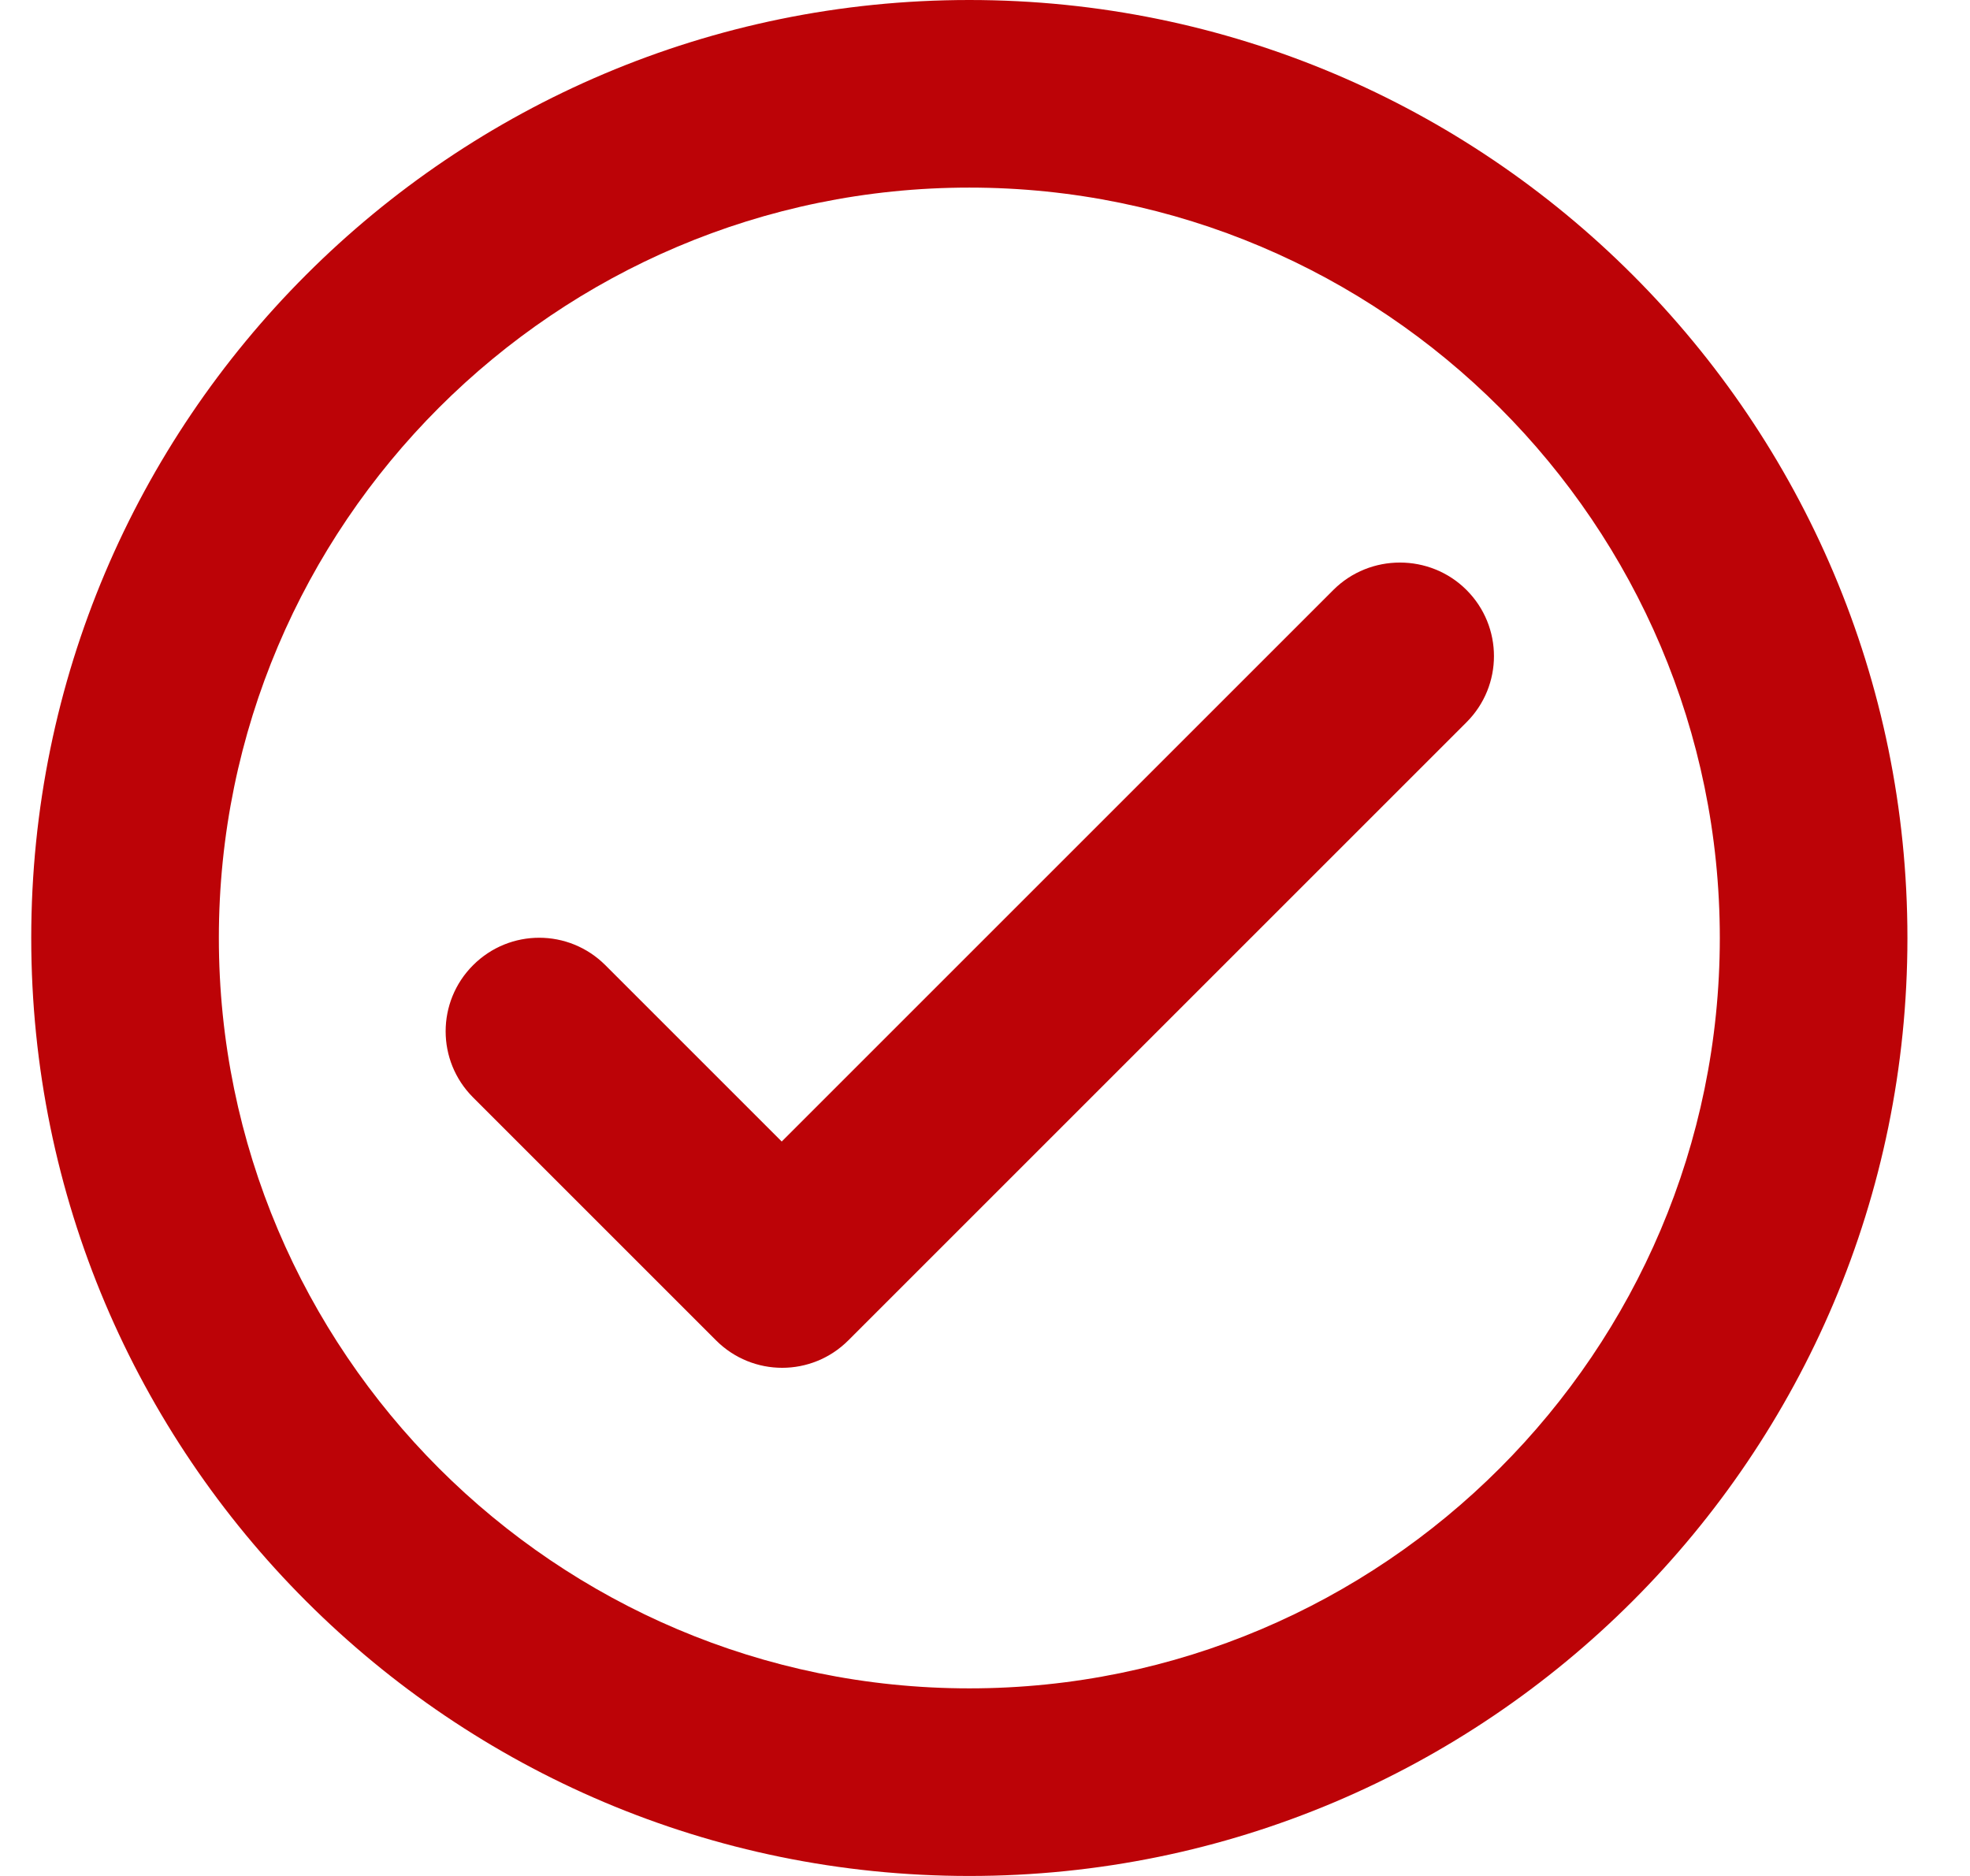 <svg width="21" height="20" viewBox="0 0 21 20" fill="none" xmlns="http://www.w3.org/2000/svg">
<path d="M10.333 0C4.813 0 0.333 4.48 0.333 10C0.333 15.52 4.813 20 10.333 20C15.853 20 20.333 15.52 20.333 10C20.333 4.48 15.853 0 10.333 0ZM10.333 18C5.923 18 2.333 14.41 2.333 10C2.333 5.59 5.923 2 10.333 2C14.743 2 18.333 5.59 18.333 10C18.333 14.41 14.743 18 10.333 18ZM14.213 6.29L8.333 12.17L6.453 10.29C6.063 9.9 5.433 9.9 5.043 10.29C4.653 10.68 4.653 11.31 5.043 11.7L7.633 14.29C8.023 14.68 8.653 14.68 9.043 14.29L15.633 7.7C16.023 7.31 16.023 6.68 15.633 6.29C15.243 5.9 14.603 5.9 14.213 6.29Z" fill="#BC0307"/>
</svg>
